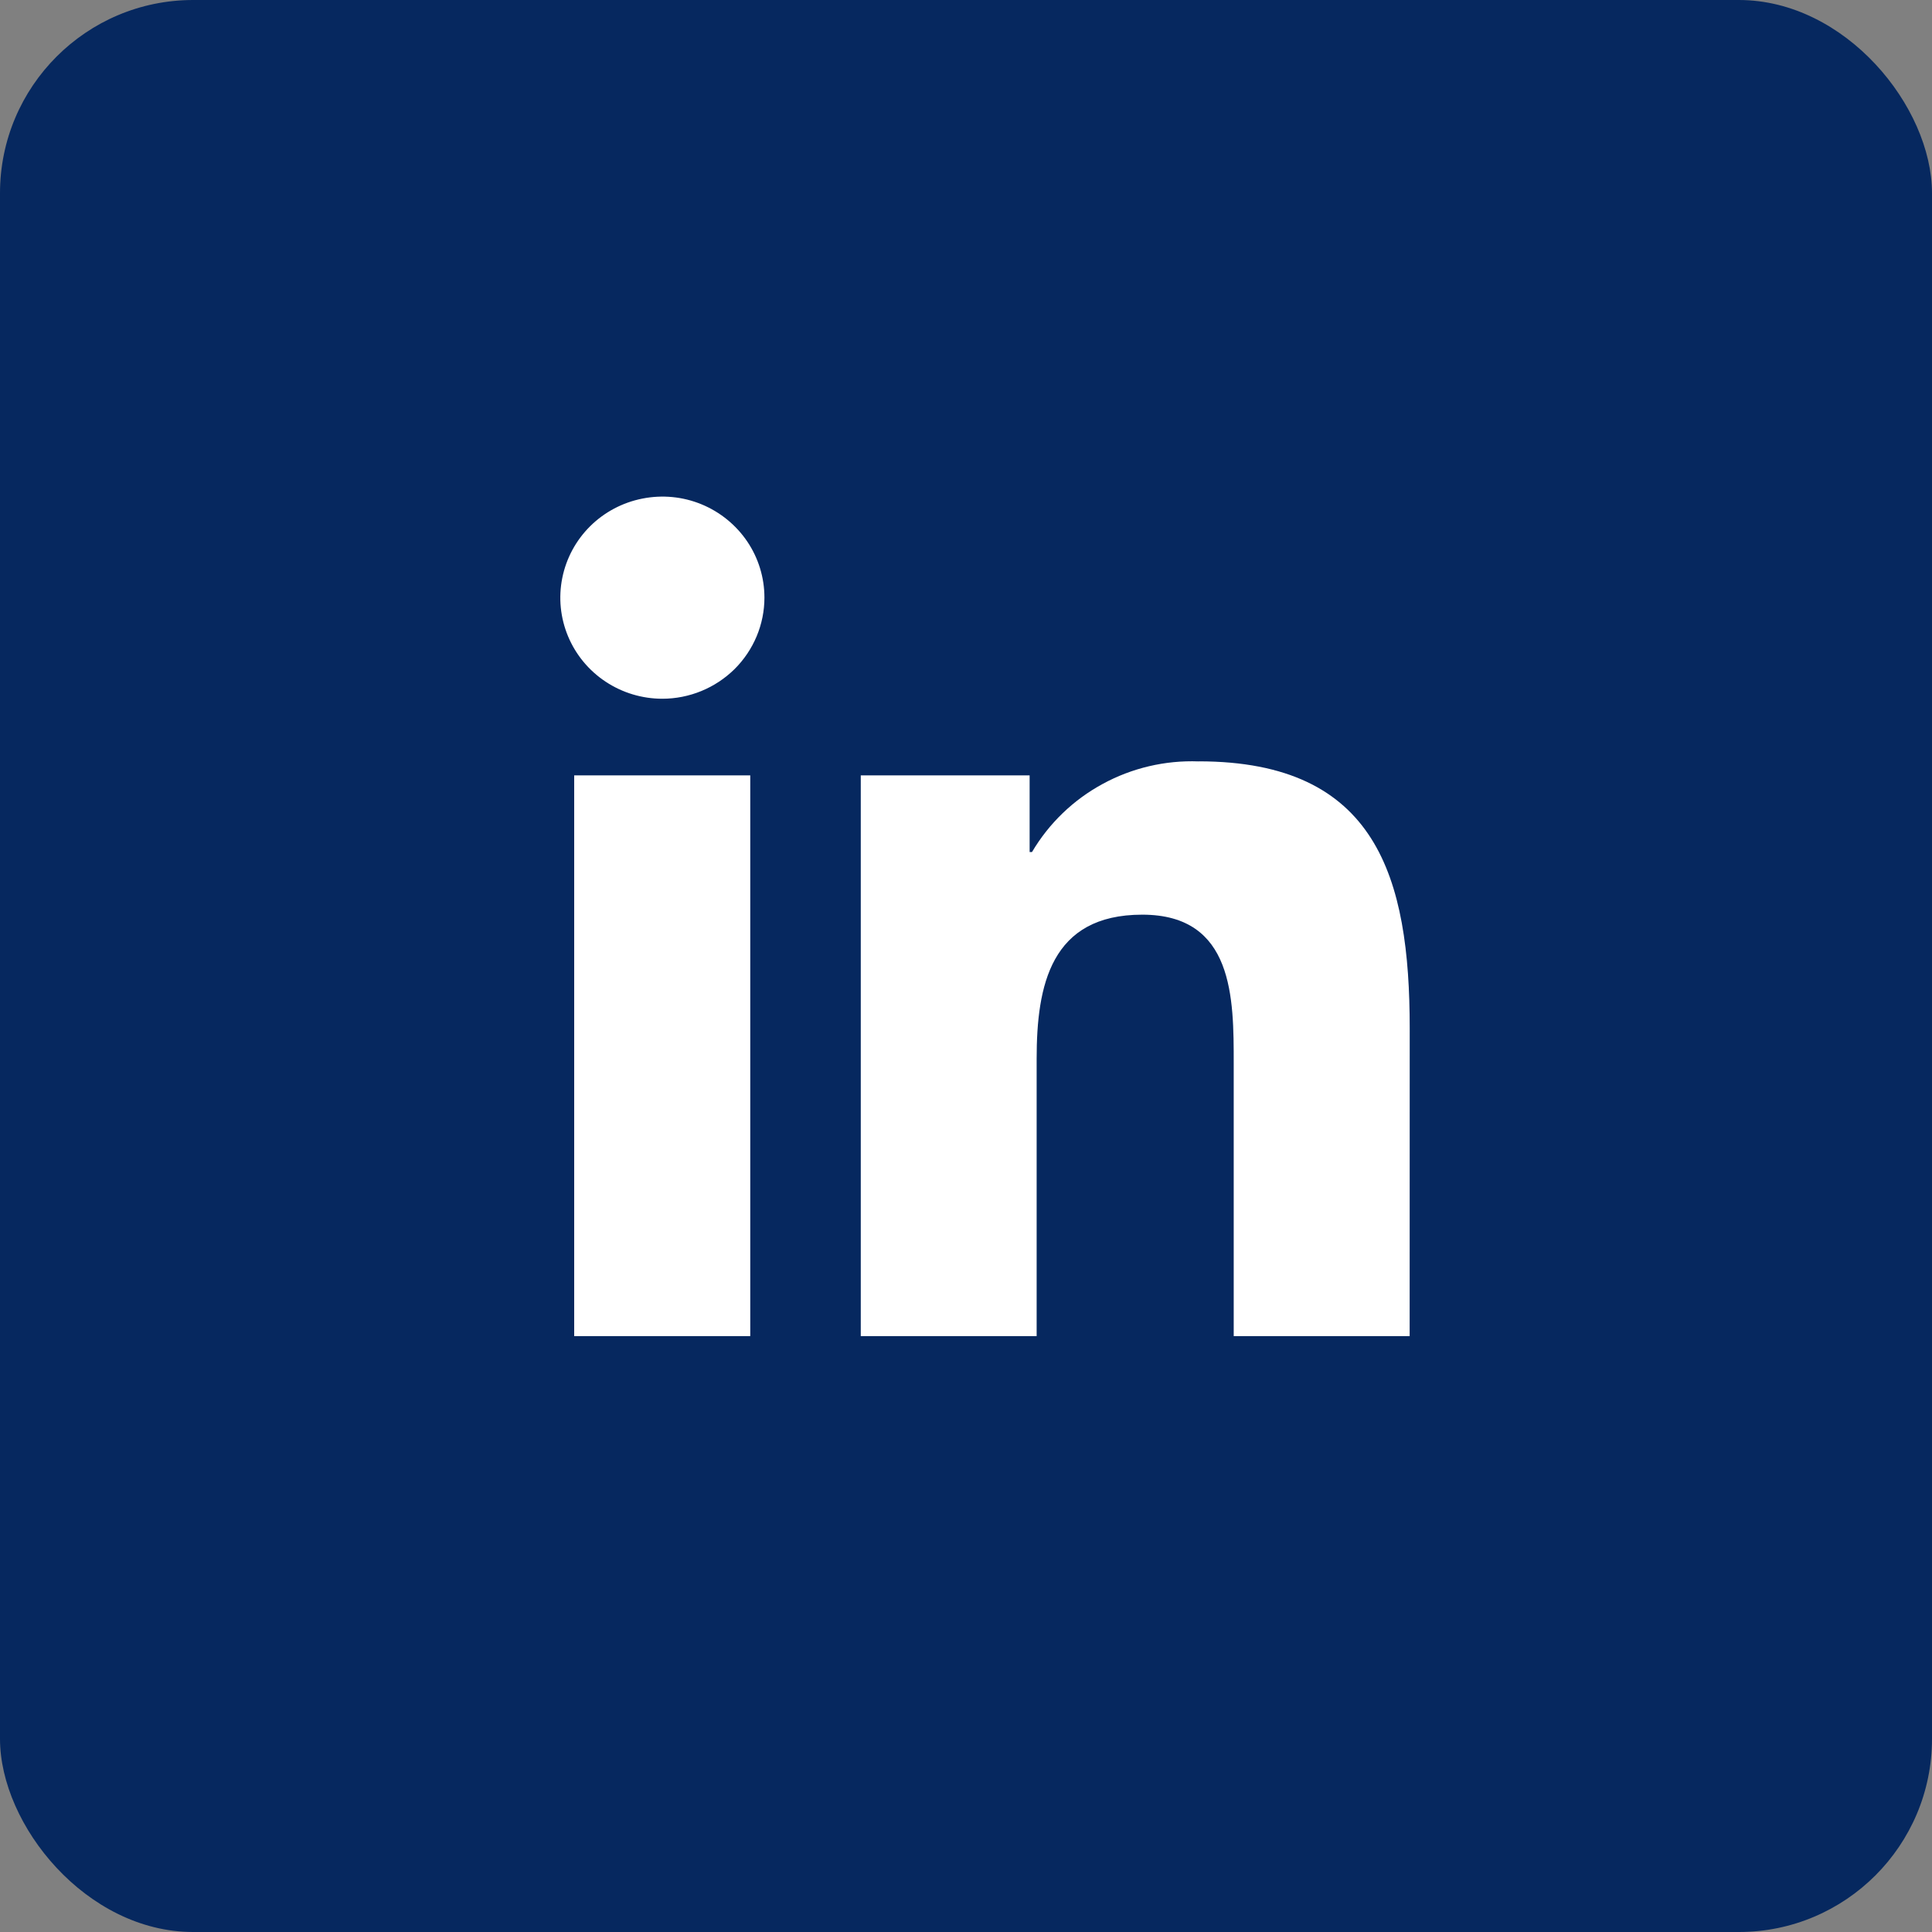 <?xml version="1.0" encoding="UTF-8"?>
<svg xmlns="http://www.w3.org/2000/svg" width="30" height="30" viewBox="0 0 30 30" fill="none">
  <rect x="0" y="0" width="30" height="30" fill="#808080" stroke="none"/>
  <rect y="0" width="30" height="30" rx="3" fill="#06285F"></rect>
  <path d="M10.891 7.83C10.601 7.711 10.283 7.681 9.975 7.742C9.668 7.802 9.385 7.952 9.164 8.171C8.943 8.39 8.792 8.67 8.731 8.975C8.67 9.279 8.701 9.594 8.821 9.881C8.941 10.168 9.144 10.413 9.404 10.585C9.665 10.758 9.971 10.85 10.285 10.85C10.492 10.85 10.699 10.809 10.891 10.73C11.084 10.651 11.258 10.535 11.406 10.39C11.553 10.244 11.669 10.071 11.749 9.881C11.829 9.69 11.87 9.486 11.87 9.28C11.87 8.969 11.777 8.666 11.603 8.408C11.428 8.15 11.181 7.949 10.891 7.83Z" fill="white"></path>
  <path d="M18.611 11.823C18.092 11.804 17.577 11.925 17.122 12.173C16.666 12.42 16.287 12.786 16.025 13.23H15.988V12.04H13.366V20.747H16.097V16.44C16.097 15.303 16.314 14.203 17.737 14.203C19.16 14.203 19.157 15.503 19.157 16.513V20.747H21.889L21.89 15.97C21.89 13.625 21.38 11.822 18.612 11.822L18.611 11.823Z" fill="white"></path>
  <path d="M11.65 12.04H8.916V20.747H11.65V12.04Z" fill="white"></path>
</svg>
